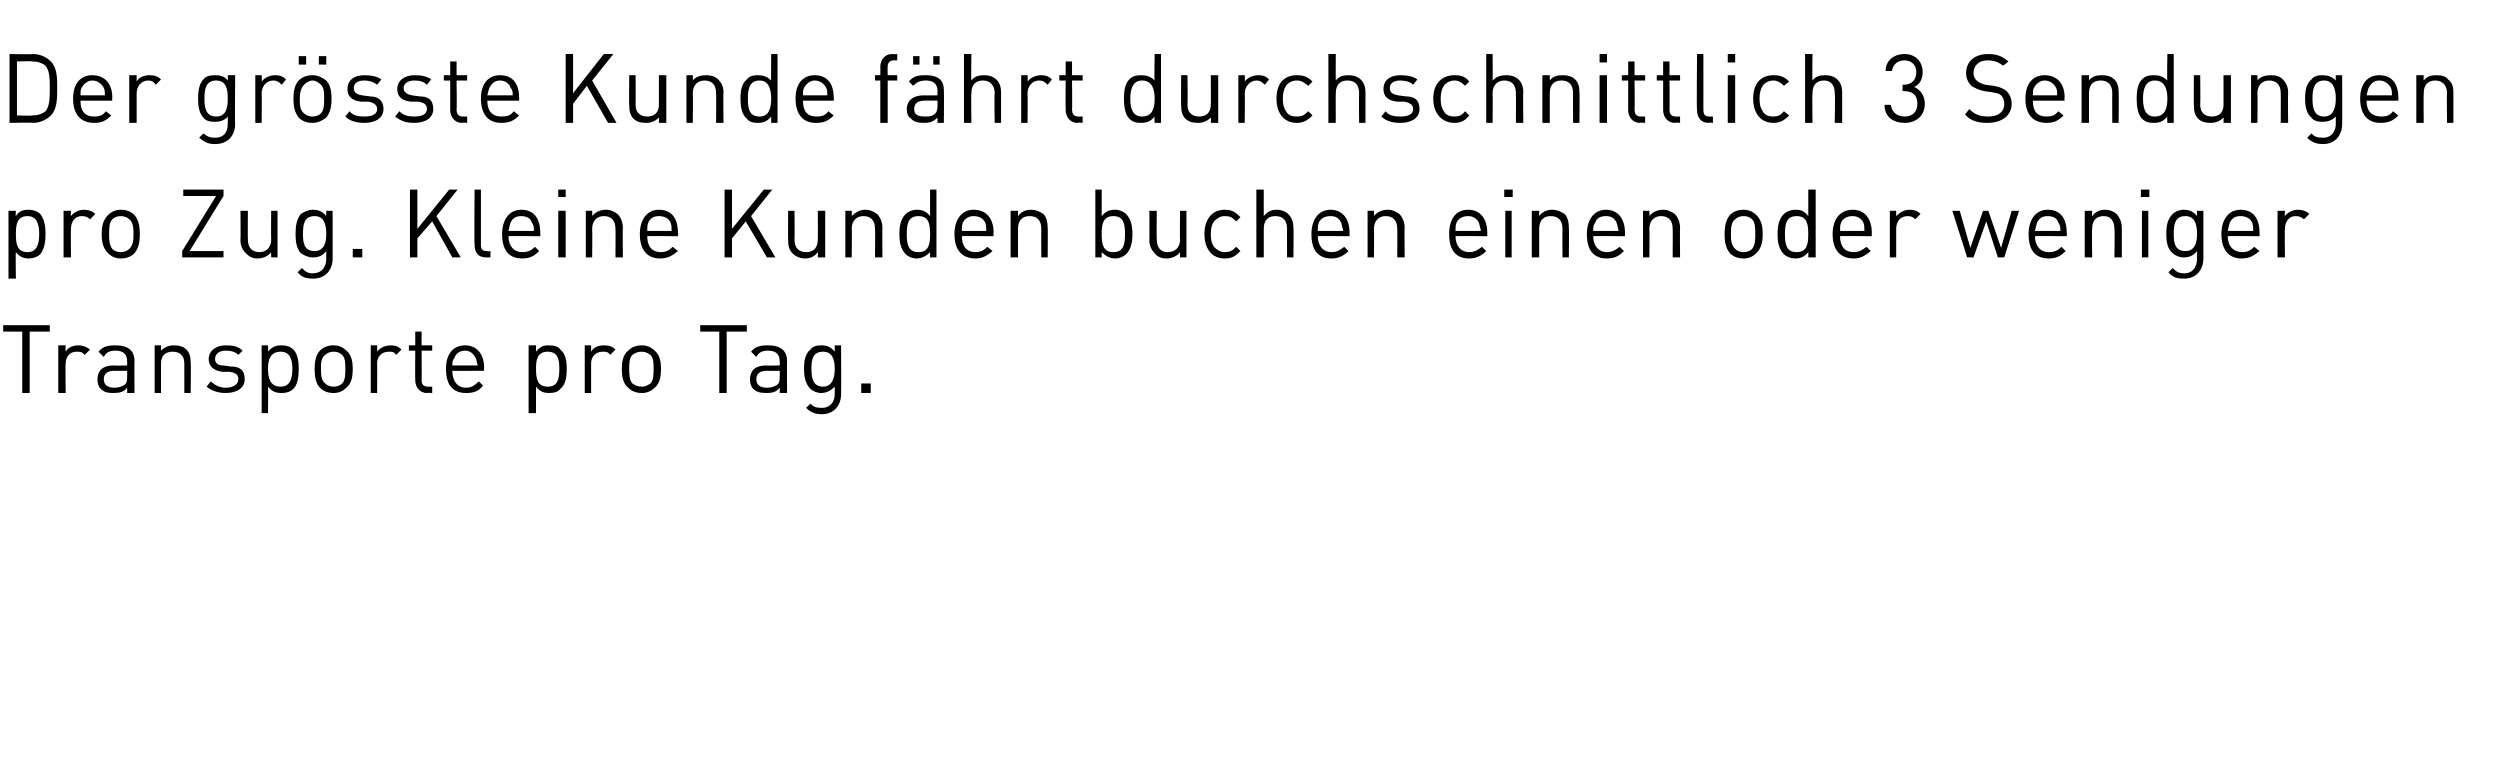 <?xml version="1.0" standalone="no"?><!DOCTYPE svg PUBLIC "-//W3C//DTD SVG 1.1//EN" "http://www.w3.org/Graphics/SVG/1.1/DTD/svg11.dtd"><svg xmlns="http://www.w3.org/2000/svg" version="1.1" width="236px" height="72.1px" viewBox="0 -3 236 72.1" style="top:-3px"><desc>Der grösste Kunde fährt durchschnittlich 3 Sendungen pro Zug Kleine Kunden buchen einen oder weniger Transporte pro</desc><defs/><g id="Polygon189794"><path d="m2.8 28.3v5.8h-.7v-5.8H.3v-.6h4.4v.6H2.8zM8 30.5c-.3-.3-.4-.3-.8-.3c-.6 0-1 .5-1 1.1c-.04.05 0 2.8 0 2.8h-.7v-4.5h.7s-.04.57 0 .6c.2-.4.7-.6 1.2-.6c.4 0 .7.1 1.1.4l-.5.5zm4 3.6s.02-.46 0-.5c-.3.4-.7.5-1.3.5c-.6 0-.9-.1-1.2-.4c-.2-.2-.3-.5-.3-.9c0-.8.5-1.3 1.5-1.3c0 .03 1.3 0 1.3 0c0 0 .02-.39 0-.4c0-.6-.3-1-1.1-1c-.6 0-.9.2-1.1.6l-.5-.5c.4-.5.9-.6 1.6-.6c1.2 0 1.8.5 1.8 1.5c-.03-.04 0 3 0 3h-.7zm0-2.1s-1.21.02-1.2 0c-.7 0-1 .3-1 .8c0 .5.3.8 1 .8c.4 0 .7-.1 1-.3c.2-.2.2-.4.2-.8c.02 0 0-.5 0-.5zm5.4 2.1v-2.8c0-.7-.4-1.1-1.1-1.1c-.7 0-1.1.4-1.1 1.1v2.8h-.6v-4.5h.6v.5c.3-.3.7-.5 1.2-.5c.5 0 .9.1 1.2.4c.3.3.4.7.4 1.2c.04.03 0 2.9 0 2.9h-.6zm3.9 0c-.7 0-1.3-.2-1.8-.6l.4-.5c.4.4.9.6 1.4.6c.7 0 1.2-.3 1.2-.8c0-.4-.2-.6-.8-.7h-.7c-.8-.1-1.3-.5-1.3-1.2c0-.8.7-1.3 1.6-1.3c.7 0 1.2.1 1.6.5l-.4.4c-.3-.3-.7-.4-1.2-.4c-.6 0-1 .3-1 .8c0 .4.3.6.8.6l.7.1c.8 0 1.3.3 1.3 1.2c0 .8-.7 1.3-1.8 1.3zm6.9-2.3c0 .8-.1 1.5-.5 1.9c-.3.3-.7.4-1.1.4c-.5 0-.9-.1-1.3-.6c.03.04 0 2.5 0 2.5h-.6v-6.4h.6s.03.56 0 .6c.4-.5.8-.6 1.3-.6c.4 0 .8.1 1.1.4c.4.4.5 1.1.5 1.8zm-.6 0c0-.8-.2-1.6-1.1-1.6c-1 0-1.2.8-1.2 1.6c0 .9.2 1.7 1.2 1.7c.9 0 1.1-.8 1.1-1.7zm5.1 1.8c-.3.3-.7.5-1.2.5c-.6 0-1-.2-1.3-.5c-.4-.4-.5-1.1-.5-1.8c0-.6.1-1.3.5-1.7c.3-.3.7-.5 1.3-.5c.5 0 .9.2 1.2.5c.5.4.6 1.1.6 1.7c0 .7-.1 1.4-.6 1.8zm-.4-3.1c-.2-.2-.5-.3-.8-.3c-.3 0-.6.1-.8.3c-.4.3-.4.8-.4 1.3c0 .5 0 1.1.4 1.4c.2.2.5.3.8.3c.3 0 .6-.1.8-.3c.3-.3.3-.9.3-1.4c0-.5 0-1-.3-1.3zm5.1 0c-.2-.3-.4-.3-.7-.3c-.7 0-1.1.5-1.1 1.1c.02.05 0 2.8 0 2.8h-.6v-4.5h.6s.02.57 0 .6c.3-.4.8-.6 1.3-.6c.4 0 .7.1 1 .4l-.5.5zm2.9 3.6c-.7 0-1.1-.6-1.1-1.2c-.02-.02 0-2.8 0-2.8h-.6v-.5h.6v-1.3h.6v1.3h1v.5h-1s.02 2.76 0 2.8c0 .4.2.6.6.6h.4v.6s-.49-.04-.5 0zm2.4-2.1c0 1 .5 1.6 1.3 1.6c.5 0 .8-.2 1.2-.6l.4.4c-.4.5-.8.7-1.6.7c-1.2 0-1.9-.7-1.9-2.3c0-1.4.7-2.2 1.8-2.2c1.1 0 1.8.8 1.8 2.1v.3s-2.98.02-3 0zm2.2-1.2c-.2-.4-.5-.7-1-.7c-.5 0-.9.3-1 .7c-.2.2-.2.4-.2.7h2.4c-.1-.3-.1-.5-.2-.7zm8.6 1c0 .8-.1 1.5-.6 1.9c-.2.3-.6.4-1.1.4c-.4 0-.8-.1-1.2-.6c-.01.04 0 2.5 0 2.5h-.7v-6.4h.7v.6c.4-.5.7-.6 1.2-.6c.5 0 .9.1 1.1.4c.5.4.6 1.1.6 1.8zm-.7 0c0-.8-.1-1.6-1.1-1.6c-1 0-1.1.8-1.1 1.6c0 .9.1 1.7 1.1 1.7c1 0 1.1-.8 1.1-1.7zm4.8-1.3c-.2-.3-.4-.3-.7-.3c-.7 0-1.1.5-1.1 1.1v2.8h-.6v-4.5h.6v.6c.2-.4.7-.6 1.2-.6c.5 0 .8.1 1.1.4l-.5.5zm4.2 3.1c-.3.3-.7.5-1.2.5c-.6 0-1-.2-1.3-.5c-.5-.4-.6-1.1-.6-1.8c0-.6.1-1.3.6-1.7c.3-.3.7-.5 1.3-.5c.5 0 .9.2 1.2.5c.5.4.6 1.1.6 1.7c0 .7-.1 1.4-.6 1.8zm-.4-3.1c-.3-.2-.5-.3-.8-.3c-.4 0-.6.1-.9.3c-.3.3-.3.8-.3 1.3c0 .5 0 1.1.3 1.4c.3.2.5.3.9.3c.3 0 .5-.1.8-.3c.3-.3.3-.9.3-1.4c0-.5 0-1-.3-1.3zm7.2-2.2v5.8h-.7v-5.8h-1.8v-.6h4.4v.6h-1.9zm5 5.8s.03-.46 0-.5c-.3.4-.7.5-1.2.5c-.7 0-1-.1-1.3-.4c-.2-.2-.3-.5-.3-.9c0-.8.5-1.3 1.5-1.3c.01.03 1.3 0 1.3 0c0 0 .03-.39 0-.4c0-.6-.3-1-1.1-1c-.6 0-.9.2-1.1.6l-.5-.5c.4-.5.9-.6 1.6-.6c1.2 0 1.8.5 1.8 1.5c-.02-.04 0 3 0 3h-.7zm0-2.1s-1.2.02-1.2 0c-.7 0-1 .3-1 .8c0 .5.3.8 1 .8c.4 0 .7-.1 1-.3c.2-.2.2-.4.2-.8c.03 0 0-.5 0-.5zm4 4.1c-.7 0-1.1-.2-1.5-.6l.4-.4c.3.3.5.4 1.1.4c.8 0 1.2-.6 1.2-1.3v-.7c-.4.4-.8.6-1.3.6c-.4 0-.8-.2-1-.4c-.5-.5-.6-1.2-.6-1.9c0-.7.1-1.4.6-1.8c.2-.3.6-.4 1-.4c.5 0 .9.1 1.3.6v-.6h.6s.02 4.6 0 4.6c0 1.1-.7 1.9-1.8 1.9zm.1-5.9c-1 0-1.1.8-1.1 1.6c0 .8.1 1.7 1.1 1.7c.9 0 1.1-.9 1.1-1.7c0-.8-.2-1.6-1.1-1.6zm3.6 3.9v-.9h.9v.9h-.9z" stroke="none" fill="#000"/></g><g id="Polygon189793"><path d="m4.3 19.1c0 .7-.1 1.4-.5 1.9c-.2.2-.6.4-1.1.4c-.5 0-.9-.2-1.2-.6c-.04-.01 0 2.5 0 2.5h-.7v-6.4h.7s-.04.5 0 .5c.3-.5.7-.6 1.2-.6c.5 0 .9.2 1.1.4c.4.5.5 1.2.5 1.9zm-.6 0c0-.9-.2-1.7-1.1-1.7c-1 0-1.1.8-1.1 1.7c0 .9.1 1.7 1.1 1.7c.9 0 1.1-.8 1.1-1.7zm4.8-1.4c-.2-.2-.4-.3-.8-.3c-.6 0-1 .5-1 1.2c-.03-.01 0 2.7 0 2.7h-.7v-4.4h.7s-.03.52 0 .5c.2-.3.7-.6 1.2-.6c.4 0 .8.1 1.1.4l-.5.5zm4.2 3.2c-.3.3-.7.5-1.3.5c-.5 0-.9-.2-1.2-.5c-.5-.5-.6-1.1-.6-1.8c0-.7.1-1.3.6-1.8c.3-.3.7-.5 1.2-.5c.6 0 1 .2 1.3.5c.4.5.5 1.1.5 1.8c0 .7-.1 1.3-.5 1.8zm-.5-3.2c-.2-.2-.5-.3-.8-.3c-.3 0-.6.1-.8.3c-.3.3-.3.9-.3 1.4c0 .5 0 1 .3 1.4c.2.2.5.3.8.3c.3 0 .6-.1.8-.3c.4-.4.4-.9.4-1.4c0-.5 0-1.1-.4-1.4zm5 3.6v-.6l3.2-5.2h-3.1v-.6h3.8v.6l-3.2 5.2h3.2v.6h-3.9zm8.4 0s-.02-.49 0-.5c-.3.4-.8.6-1.3.6c-.5 0-.8-.2-1.1-.5c-.3-.3-.5-.7-.5-1.2c.03.01 0-2.8 0-2.8h.7s-.02 2.71 0 2.7c0 .8.4 1.2 1.1 1.2c.6 0 1.1-.4 1.1-1.2c-.03.01 0-2.7 0-2.7h.6v4.4h-.6zm4 2c-.7 0-1.1-.1-1.5-.6l.4-.4c.3.3.5.5 1 .5c.9 0 1.3-.6 1.3-1.4v-.7c-.4.5-.8.6-1.3.6c-.4 0-.8-.2-1.1-.4c-.4-.4-.5-1.1-.5-1.8c0-.8.1-1.4.5-1.9c.3-.2.7-.4 1.1-.4c.5 0 .9.1 1.3.6c-.03 0 0-.5 0-.5h.6v4.5c0 1.1-.7 1.9-1.8 1.9zm.1-5.9c-1 0-1.1.8-1.1 1.7c0 .8.1 1.6 1.1 1.6c.9 0 1.1-.8 1.1-1.6c0-.9-.2-1.7-1.1-1.7zm3.6 3.9v-.8h.9v.8h-.9zm9.4 0l-1.9-3.4l-1.4 1.6v1.8h-.7v-6.4h.7v3.7l3-3.7h.8l-2 2.5l2.3 3.9h-.8zm3.2 0c-.8 0-1.1-.5-1.1-1.2c-.04.03 0-5.2 0-5.2h.6v5.2c0 .4.1.6.6.6c0 .05.3 0 .3 0v.6h-.4zm2.1-2c0 .9.5 1.5 1.3 1.5c.6 0 .9-.2 1.2-.5l.4.4c-.4.4-.8.7-1.6.7c-1.2 0-1.9-.7-1.9-2.3c0-1.4.7-2.3 1.8-2.3c1.2 0 1.8.8 1.8 2.2c.03-.02 0 .3 0 .3c0 0-2.96-.04-3 0zm2.2-1.3c-.1-.4-.5-.6-1-.6c-.5 0-.8.2-1 .6c-.1.3-.1.4-.2.8h2.4c0-.4 0-.5-.2-.8zm2.5 3.3v-4.4h.7v4.4h-.7zm0-5.7v-.7h.7v.7h-.7zm5.4 5.7s.02-2.72 0-2.7c0-.8-.4-1.2-1.1-1.2c-.6 0-1.1.4-1.1 1.2c.03-.02 0 2.7 0 2.7h-.6v-4.4h.6s.03.46 0 .5c.3-.4.8-.6 1.3-.6c.5 0 .8.2 1.1.4c.3.3.5.8.5 1.3c-.03-.03 0 2.8 0 2.8h-.7zm3-2c0 .9.4 1.5 1.3 1.5c.5 0 .8-.2 1.1-.5l.5.4c-.5.4-.9.7-1.7.7c-1.1 0-1.9-.7-1.9-2.3c0-1.4.7-2.3 1.8-2.3c1.2 0 1.8.8 1.8 2.2c.04-.02 0 .3 0 .3c0 0-2.95-.04-2.9 0zm2.2-1.3c-.2-.4-.6-.6-1.1-.6c-.5 0-.8.2-1 .6c-.1.3-.1.4-.1.8h2.3c0-.4 0-.5-.1-.8zm9.1 3.3l-2-3.4l-1.3 1.6v1.8h-.7v-6.4h.7v3.7l3-3.7h.8l-2 2.5l2.3 3.9h-.8zm4.8 0s.03-.49 0-.5c-.3.4-.7.6-1.2.6c-.5 0-.9-.2-1.2-.5c-.3-.3-.4-.7-.4-1.2c-.02.01 0-2.8 0-2.8h.6s.03 2.71 0 2.7c0 .8.4 1.2 1.1 1.2c.7 0 1.1-.4 1.1-1.2c.02.01 0-2.7 0-2.7h.7v4.4h-.7zm5.4 0s.03-2.72 0-2.7c0-.8-.4-1.2-1.1-1.2c-.6 0-1.1.4-1.1 1.2c.04-.02 0 2.7 0 2.7h-.6v-4.4h.6s.04.46 0 .5c.4-.4.8-.6 1.3-.6c.5 0 .8.2 1.1.4c.3.3.5.8.5 1.3c-.02-.03 0 2.8 0 2.8h-.7zm5.2 0v-.5c-.4.4-.8.6-1.3.6c-.4 0-.8-.2-1-.4c-.5-.5-.6-1.2-.6-1.9c0-.7.1-1.4.6-1.9c.2-.2.6-.4 1-.4c.5 0 .9.1 1.3.6c-.01-.01 0-2.5 0-2.5h.6v6.4h-.6zm0-2.2c0-.9-.1-1.7-1.1-1.7c-1 0-1.1.8-1.1 1.7c0 .9.1 1.7 1.1 1.7c1 0 1.1-.8 1.1-1.7zm3 .2c0 .9.4 1.5 1.3 1.5c.5 0 .8-.2 1.1-.5l.5.4c-.5.4-.9.7-1.6.7c-1.2 0-2-.7-2-2.3c0-1.4.7-2.3 1.8-2.3c1.2 0 1.9.8 1.9 2.2c-.04-.02 0 .3 0 .3c0 0-3.03-.04-3 0zM93 18c-.2-.4-.6-.6-1.1-.6c-.4 0-.8.2-1 .6c-.1.3-.1.4-.1.8h2.3c0-.4 0-.5-.1-.8zm5.3 3.3s-.02-2.72 0-2.7c0-.8-.4-1.2-1.1-1.2c-.7 0-1.1.4-1.1 1.2v2.7h-.7v-4.4h.7v.5c.3-.4.7-.6 1.2-.6c.5 0 .9.2 1.2.4c.3.3.4.8.4 1.3c.03-.03 0 2.8 0 2.8h-.6zm8.6-2.2c0 .7-.1 1.4-.6 1.9c-.2.2-.6.4-1 .4c-.5 0-.9-.2-1.3-.6v.5h-.6v-6.4h.6v2.5c.4-.5.8-.6 1.3-.6c.4 0 .8.2 1 .4c.5.5.6 1.2.6 1.9zm-1.8-1.7c-1 0-1.1.8-1.1 1.7c0 .9.1 1.7 1.1 1.7c1 0 1.1-.8 1.1-1.7c0-.9-.1-1.7-1.1-1.7zm6.3 3.9s-.03-.49 0-.5c-.3.4-.8.6-1.3.6c-.5 0-.9-.2-1.1-.5c-.3-.3-.5-.7-.5-1.2c.02.01 0-2.8 0-2.8h.7s-.03 2.71 0 2.7c0 .8.4 1.2 1 1.2c.7 0 1.2-.4 1.2-1.2c-.04.01 0-2.7 0-2.7h.6v4.4h-.6zm4.2.1c-1.1 0-1.9-.8-1.9-2.3c0-1.5.8-2.3 1.9-2.3c.7 0 1 .2 1.5.7l-.4.4c-.4-.4-.6-.5-1.1-.5c-.4 0-.7.2-1 .5c-.2.3-.3.6-.3 1.2c0 .6.1.9.3 1.2c.3.3.6.5 1 .5c.5 0 .7-.1 1.1-.5l.4.4c-.5.5-.8.7-1.5.7zm5.9-.1s-.02-2.73 0-2.7c0-.8-.4-1.2-1.1-1.2c-.7 0-1.1.4-1.1 1.2v2.7h-.7v-6.4h.7s-.01 2.46 0 2.5c.3-.4.7-.6 1.2-.6c1 0 1.6.7 1.6 1.7c.03-.04 0 2.8 0 2.8h-.6zm2.9-2c0 .9.5 1.5 1.3 1.5c.5 0 .8-.2 1.2-.5l.4.4c-.4.4-.9.7-1.6.7c-1.2 0-1.9-.7-1.9-2.3c0-1.4.7-2.3 1.8-2.3c1.1 0 1.8.8 1.8 2.2v.3s-2.99-.04-3 0zm2.2-1.3c-.2-.4-.5-.6-1-.6c-.5 0-.9.2-1.1.6c-.1.3-.1.4-.1.8h2.4c-.1-.4-.1-.5-.2-.8zm5.3 3.3s.02-2.72 0-2.7c0-.8-.4-1.2-1.1-1.2c-.6 0-1.1.4-1.1 1.2c.03-.02 0 2.7 0 2.7h-.6v-4.4h.6s.03.46 0 .5c.3-.4.8-.6 1.3-.6c.5 0 .8.2 1.1.4c.3.3.5.8.5 1.3c-.03-.03 0 2.8 0 2.8h-.7zm5.5-2c0 .9.5 1.5 1.3 1.5c.5 0 .8-.2 1.2-.5l.4.4c-.4.4-.9.7-1.6.7c-1.2 0-1.9-.7-1.9-2.3c0-1.4.6-2.3 1.8-2.3c1.1 0 1.8.8 1.8 2.2v.3s-3-.04-3 0zm2.2-1.3c-.2-.4-.6-.6-1-.6c-.5 0-.9.2-1.1.6c-.1.3-.1.4-.1.8h2.4c-.1-.4-.1-.5-.2-.8zm2.5 3.3v-4.4h.6v4.4h-.6zm-.1-5.7v-.7h.8v.7h-.8zm5.5 5.7s-.02-2.72 0-2.7c0-.8-.4-1.2-1.1-1.2c-.7 0-1.1.4-1.1 1.2v2.7h-.7v-4.4h.7v.5c.3-.4.7-.6 1.2-.6c.5 0 .9.2 1.2.4c.3.3.4.8.4 1.3c.03-.03 0 2.8 0 2.8h-.6zm2.9-2c0 .9.5 1.5 1.3 1.5c.5 0 .8-.2 1.2-.5l.4.4c-.4.4-.8.7-1.6.7c-1.2 0-1.9-.7-1.9-2.3c0-1.4.7-2.3 1.8-2.3c1.1 0 1.8.8 1.8 2.2v.3s-2.98-.04-3 0zm2.2-1.3c-.2-.4-.5-.6-1-.6c-.5 0-.9.2-1 .6c-.2.3-.2.4-.2.8h2.4c-.1-.4-.1-.5-.2-.8zm5.3 3.3s.02-2.72 0-2.7c0-.8-.4-1.2-1.1-1.2c-.6 0-1.1.4-1.1 1.2c.03-.02 0 2.7 0 2.7h-.6v-4.4h.6s.03.46 0 .5c.3-.4.8-.6 1.3-.6c.5 0 .8.2 1.1.4c.3.3.5.8.5 1.3c-.03-.03 0 2.8 0 2.8h-.7zm7.9-.4c-.3.3-.7.5-1.2.5c-.6 0-1-.2-1.3-.5c-.4-.5-.5-1.1-.5-1.8c0-.7.1-1.3.5-1.8c.3-.3.7-.5 1.3-.5c.5 0 .9.2 1.2.5c.5.5.6 1.1.6 1.8c0 .7-.1 1.3-.6 1.8zm-.4-3.2c-.2-.2-.5-.3-.8-.3c-.3 0-.6.1-.8.3c-.4.3-.4.9-.4 1.4c0 .5 0 1 .4 1.4c.2.2.5.3.8.3c.3 0 .6-.1.8-.3c.3-.4.3-.9.3-1.4c0-.5 0-1.1-.3-1.4zm5.3 3.6s.02-.52 0-.5c-.3.4-.7.6-1.2.6c-.5 0-.9-.2-1.1-.4c-.5-.5-.6-1.2-.6-1.9c0-.7.1-1.4.6-1.9c.2-.2.6-.4 1.1-.4c.5 0 .8.1 1.2.6c.01-.01 0-2.5 0-2.5h.7v6.4h-.7zm0-2.2c0-.9-.1-1.7-1.1-1.7c-1 0-1.1.8-1.1 1.7c0 .9.1 1.7 1.1 1.7c1 0 1.1-.8 1.1-1.7zm3 .2c0 .9.4 1.5 1.3 1.5c.5 0 .8-.2 1.2-.5l.4.4c-.5.4-.9.7-1.6.7c-1.2 0-2-.7-2-2.3c0-1.4.7-2.3 1.9-2.3c1.1 0 1.8.8 1.8 2.2c-.02-.02 0 .3 0 .3c0 0-3.01-.04-3 0zm2.2-1.3c-.2-.4-.6-.6-1-.6c-.5 0-.9.2-1.1.6c-.1.3-.1.4-.1.8h2.3c0-.4 0-.5-.1-.8zm4.9-.3c-.2-.2-.4-.3-.7-.3c-.7 0-1.1.5-1.1 1.2v2.7h-.6v-4.4h.6v.5c.3-.3.7-.6 1.3-.6c.4 0 .7.1 1 .4l-.5.5zm8.4 3.6h-.6l-1.1-3.4l-1.2 3.4h-.6l-1.4-4.4h.7l1 3.5l1.2-3.5h.5l1.2 3.5l1-3.5h.7l-1.4 4.4zm2.9-2c0 .9.5 1.5 1.3 1.5c.6 0 .9-.2 1.2-.5l.4.4c-.4.4-.8.7-1.6.7c-1.2 0-1.9-.7-1.9-2.3c0-1.4.7-2.3 1.8-2.3c1.2 0 1.8.8 1.8 2.2c.03-.02 0 .3 0 .3c0 0-2.96-.04-3 0zm2.2-1.3c-.1-.4-.5-.6-1-.6c-.5 0-.8.2-1 .6c-.1.3-.1.4-.2.8h2.4c0-.4 0-.5-.2-.8zm5.3 3.3s.05-2.72 0-2.7c0-.8-.4-1.2-1-1.2c-.7 0-1.1.4-1.1 1.2c-.04-.02 0 2.7 0 2.7h-.7v-4.4h.7s-.04.46 0 .5c.3-.4.7-.6 1.2-.6c.5 0 .9.2 1.1.4c.3.3.5.8.5 1.3v2.8h-.7zm2.6 0v-4.4h.6v4.4h-.6zm-.1-5.7v-.7h.8v.7h-.8zm4.1 7.7c-.7 0-1.1-.1-1.5-.6l.4-.4c.3.3.5.5 1.1.5c.8 0 1.2-.6 1.2-1.4v-.7c-.4.5-.8.6-1.3.6c-.4 0-.8-.2-1-.4c-.5-.4-.6-1.1-.6-1.8c0-.8.1-1.4.6-1.9c.2-.2.6-.4 1-.4c.5 0 .9.1 1.3.6c-.02 0 0-.5 0-.5h.6v4.5c0 1.1-.7 1.9-1.8 1.9zm.1-5.9c-1 0-1.1.8-1.1 1.7c0 .8.1 1.6 1.1 1.6c.9 0 1.1-.8 1.1-1.6c0-.9-.2-1.7-1.1-1.7zm4 1.9c0 .9.5 1.5 1.4 1.5c.5 0 .8-.2 1.1-.5l.5.4c-.5.4-.9.7-1.7.7c-1.1 0-1.9-.7-1.9-2.3c0-1.4.7-2.3 1.8-2.3c1.2 0 1.8.8 1.8 2.2c.03-.02 0 .3 0 .3c0 0-2.95-.04-3 0zm2.3-1.3c-.2-.4-.6-.6-1.1-.6c-.5 0-.8.2-1 .6c-.1.3-.1.4-.2.8h2.4c0-.4 0-.5-.1-.8zm4.9-.3c-.3-.2-.4-.3-.8-.3c-.6 0-1 .5-1 1.2c-.04-.01 0 2.7 0 2.7h-.7v-4.4h.7s-.04.52 0 .5c.2-.3.7-.6 1.2-.6c.4 0 .8.1 1.1.4l-.5.5z" stroke="none" fill="#000"/></g><g id="Polygon189792"><path d="m4.8 7.9c-.4.4-1 .7-1.7.7c.02-.05-2.2 0-2.2 0V2.1s2.22.04 2.2 0c.7 0 1.3.3 1.7.7c.6.6.6 1.6.6 2.5c0 1 0 2-.6 2.6zm-.5-4.7c-.4-.3-.8-.4-1.3-.4c.01-.05-1.4 0-1.4 0v5.1s1.41.04 1.4 0c.5 0 .9-.1 1.3-.4c.4-.5.4-1.3.4-2.2c0-.8 0-1.6-.4-2.1zm3.3 3.3C7.6 7.5 8 8 8.9 8c.5 0 .8-.1 1.1-.5l.5.4c-.5.5-.9.7-1.6.7c-1.2 0-2-.7-2-2.3c0-1.4.7-2.2 1.8-2.2c1.2 0 1.9.8 1.9 2.1c-.03.02 0 .3 0 .3h-3zm2.2-1.2c-.2-.4-.6-.7-1.1-.7c-.4 0-.8.3-1 .7c-.1.2-.1.4-.1.7h2.3c0-.3 0-.5-.1-.7zm4.9-.3c-.2-.3-.4-.4-.7-.4c-.7 0-1.1.6-1.1 1.2v2.8h-.7V4.1h.7v.6c.2-.4.7-.6 1.2-.6c.5 0 .8.1 1.1.4l-.5.5zm5.6 5.6c-.7 0-1-.2-1.5-.6l.4-.4c.4.3.6.4 1.1.4c.9 0 1.2-.6 1.2-1.3v-.7c-.3.4-.8.5-1.2.5c-.5 0-.9-.1-1.1-.4c-.4-.4-.5-1.1-.5-1.8c0-.7.1-1.4.5-1.8c.2-.3.6-.4 1.1-.4c.5 0 .9.1 1.2.5c.02.04 0-.5 0-.5h.7s-.04 4.59 0 4.6c0 1.1-.7 1.9-1.9 1.9zm.1-6c-1 0-1.1.9-1.1 1.7c0 .8.1 1.7 1.1 1.7c1 0 1.1-.9 1.1-1.7c0-.8-.1-1.7-1.1-1.7zm6.2.4c-.3-.3-.5-.4-.8-.4c-.7 0-1.1.6-1.1 1.2c.03.03 0 2.8 0 2.8h-.6V4.1h.6s.03.56 0 .6c.3-.4.8-.6 1.3-.6c.4 0 .7.1 1 .4l-.4.5zm4.2 3.1c-.4.3-.8.5-1.3.5c-.6 0-1-.2-1.3-.5c-.4-.5-.5-1.1-.5-1.8c0-.6.1-1.3.5-1.7c.3-.3.7-.5 1.3-.5c.5 0 .9.2 1.3.5c.4.4.5 1.1.5 1.7c0 .7-.1 1.3-.5 1.8zM30.3 5c-.2-.2-.5-.4-.8-.4c-.3 0-.6.2-.8.4c-.3.3-.4.8-.4 1.3c0 .5 0 1.1.4 1.4c.2.2.5.3.8.3c.3 0 .6-.1.8-.3c.3-.3.3-.9.3-1.4c0-.5 0-1-.3-1.3zm-.2-1.9v-.8h.7v.8h-.7zm-1.9 0v-.8h.7v.8h-.7zm6.2 5.5c-.8 0-1.4-.2-1.8-.6l.4-.5c.3.4.8.5 1.4.5c.7 0 1.2-.2 1.2-.7c0-.4-.3-.6-.8-.7h-.7c-.9-.1-1.3-.5-1.3-1.2c0-.8.6-1.3 1.6-1.3c.6 0 1.2.1 1.6.4l-.4.5c-.4-.3-.8-.4-1.2-.4c-.7 0-1 .3-1 .7c0 .4.2.6.8.7l.7.1c.7 0 1.3.3 1.3 1.2c0 .8-.7 1.3-1.8 1.3zm4.7 0c-.8 0-1.3-.2-1.8-.6l.4-.5c.4.4.8.5 1.4.5c.7 0 1.2-.2 1.2-.7c0-.4-.2-.6-.8-.7h-.7c-.9-.1-1.3-.5-1.3-1.2c0-.8.7-1.3 1.6-1.3c.7 0 1.2.1 1.6.4l-.4.5c-.3-.3-.7-.4-1.2-.4c-.6 0-1 .3-1 .7c0 .4.3.6.8.7l.7.1c.8 0 1.3.3 1.3 1.2c0 .8-.7 1.3-1.8 1.3zm4.5 0c-.7 0-1.1-.6-1.1-1.2V4.6h-.6v-.5h.6V2.8h.6v1.3h1v.5h-1s.04 2.75 0 2.7c0 .5.2.7.6.7h.4v.6s-.47-.05-.5 0zM46 6.5c0 1 .5 1.5 1.3 1.5c.6 0 .9-.1 1.2-.5l.5.4c-.5.5-.9.7-1.7.7c-1.1 0-1.9-.7-1.9-2.3c0-1.4.7-2.2 1.8-2.2c1.2 0 1.8.8 1.8 2.1c.03.02 0 .3 0 .3h-3zm2.2-1.2c-.1-.4-.5-.7-1-.7c-.5 0-.8.3-1 .7c-.1.2-.1.4-.2.7h2.4c0-.3 0-.5-.2-.7zm9.2 3.3l-2-3.5l-1.3 1.7v1.8h-.7V2.1h.7v3.7L57 2.1h.9l-2 2.5l2.3 4h-.8zm4.8 0s.02-.54 0-.5c-.3.3-.7.5-1.2.5c-.5 0-.9-.1-1.2-.4c-.3-.3-.4-.7-.4-1.3c-.03.05 0-2.8 0-2.8h.6s.02 2.75 0 2.8c0 .7.4 1.1 1.1 1.1c.7 0 1.1-.4 1.1-1.1V4.1h.7v4.5h-.7zm5.4 0s.02-2.78 0-2.8c0-.8-.4-1.2-1.1-1.2c-.6 0-1.1.4-1.1 1.2c.03.02 0 2.8 0 2.8h-.6V4.1h.6s.03.51 0 .5c.3-.4.8-.5 1.3-.5c.4 0 .8.1 1.1.4c.3.3.5.7.5 1.2c-.04.02 0 2.9 0 2.9h-.7zm5.2 0v-.6c-.4.5-.8.6-1.3.6c-.4 0-.8-.1-1-.4c-.5-.4-.6-1.2-.6-1.9c0-.7.1-1.4.6-1.8c.2-.3.6-.4 1-.4c.5 0 .9.1 1.3.5c-.02.04 0-2.5 0-2.5h.6v6.5h-.6zm0-2.3c0-.8-.2-1.7-1.1-1.7c-1 0-1.1.9-1.1 1.7c0 .9.1 1.7 1.1 1.7c.9 0 1.1-.8 1.1-1.7zm3 .2c0 1 .4 1.5 1.3 1.5c.5 0 .8-.1 1.1-.5l.5.4c-.5.5-.9.7-1.7.7c-1.1 0-1.9-.7-1.9-2.3c0-1.4.7-2.2 1.8-2.2c1.2 0 1.8.8 1.8 2.1c.05.02 0 .3 0 .3h-2.9zM78 5.3c-.2-.4-.6-.7-1.1-.7c-.4 0-.8.3-1 .7c-.1.2-.1.4-.1.7h2.3c0-.3 0-.5-.1-.7zm5.8-.7v4h-.7v-4h-.5v-.5h.5s.02-.79 0-.8c0-.6.4-1.2 1.1-1.2c.05.03.5 0 .5 0v.6s-.34-.02-.3 0c-.4 0-.6.2-.6.6c-.03.03 0 .8 0 .8h.9v.5h-.9zm4.7 4v-.5c-.4.4-.7.5-1.3.5c-.6 0-.9-.1-1.2-.4c-.3-.2-.4-.5-.4-.9c0-.8.6-1.3 1.6-1.3c-.04.02 1.3 0 1.3 0v-.4c0-.6-.3-1-1.1-1c-.6 0-.9.2-1.2.5l-.4-.4c.4-.5.8-.6 1.6-.6c1.2 0 1.7.5 1.7 1.4c.03.05 0 3.1 0 3.1h-.6zm0-2.1h-1.2c-.7 0-1 .3-1 .8c0 .5.3.7 1 .7c.4 0 .7 0 1-.3c.1-.1.2-.3.2-.7v-.5zm-.4-3.4v-.8h.6v.8h-.6zm-1.9 0v-.8h.6v.8h-.6zm7.7 5.5s-.05-2.79 0-2.8c0-.8-.5-1.2-1.1-1.2c-.7 0-1.1.4-1.1 1.2c-.04.01 0 2.8 0 2.8h-.7V2.1h.7s-.04 2.51 0 2.5c.3-.4.7-.5 1.2-.5c1 0 1.6.6 1.6 1.6v2.9h-.6zm5-3.6c-.3-.3-.5-.4-.8-.4c-.7 0-1.1.6-1.1 1.2c.03.03 0 2.8 0 2.8h-.6V4.1h.6s.03.56 0 .6c.3-.4.8-.6 1.3-.6c.4 0 .7.1 1 .4l-.4.5zm2.8 3.6c-.7 0-1.1-.6-1.1-1.2c-.02-.04 0-2.8 0-2.8h-.6v-.5h.6V2.8h.6v1.3h1v.5h-1s.03 2.75 0 2.7c0 .5.2.7.6.7h.4v.6s-.48-.05-.5 0zm7.3 0s-.04-.58 0-.6c-.4.5-.8.6-1.3.6c-.5 0-.8-.1-1.1-.4c-.4-.4-.5-1.2-.5-1.9c0-.7.1-1.4.5-1.8c.3-.3.6-.4 1.1-.4c.5 0 .9.1 1.3.5c-.05.04 0-2.5 0-2.5h.6v6.5h-.6zm0-2.3c0-.8-.2-1.7-1.2-1.7c-.9 0-1.1.9-1.1 1.7c0 .9.2 1.7 1.1 1.7c1 0 1.2-.8 1.2-1.7zm5.3 2.3s.03-.54 0-.5c-.3.3-.7.5-1.2.5c-.5 0-.9-.1-1.2-.4c-.3-.3-.4-.7-.4-1.3c-.02.05 0-2.8 0-2.8h.6s.03 2.75 0 2.8c0 .7.4 1.1 1.1 1.1c.7 0 1.1-.4 1.1-1.1c.02-.05 0-2.8 0-2.8h.7v4.5h-.7zm5.1-3.6c-.3-.3-.5-.4-.8-.4c-.6 0-1.1.6-1.1 1.2c.04.03 0 2.8 0 2.8h-.6V4.1h.6s.04.56 0 .6c.3-.4.8-.6 1.3-.6c.4 0 .7.1 1 .4l-.4.5zm3 3.6c-1.1 0-1.9-.8-1.9-2.3c0-1.5.8-2.2 1.9-2.2c.6 0 1 .1 1.5.6l-.4.4c-.4-.3-.6-.5-1.1-.5c-.4 0-.8.2-1 .5c-.2.3-.3.7-.3 1.2c0 .6.1.9.3 1.2c.2.4.6.5 1 .5c.5 0 .7-.1 1.1-.5l.4.4c-.5.5-.9.7-1.5.7zm5.9 0s-.03-2.79 0-2.8c0-.8-.4-1.2-1.1-1.2c-.7 0-1.1.4-1.1 1.2c-.02.01 0 2.8 0 2.8h-.7V2.1h.7s-.02 2.51 0 2.5c.3-.4.7-.5 1.2-.5c1 0 1.6.6 1.6 1.6v2.9h-.6zm3.9 0c-.8 0-1.4-.2-1.8-.6l.4-.5c.3.4.8.5 1.4.5c.7 0 1.2-.2 1.2-.7c0-.4-.3-.6-.8-.7h-.7c-.9-.1-1.3-.5-1.3-1.2c0-.8.6-1.3 1.6-1.3c.6 0 1.2.1 1.6.4l-.4.5c-.3-.3-.8-.4-1.2-.4c-.7 0-1 .3-1 .7c0 .4.2.6.8.7l.7.1c.8 0 1.3.3 1.3 1.2c0 .8-.7 1.3-1.8 1.3zm5.1 0c-1.1 0-2-.8-2-2.3c0-1.5.9-2.2 2-2.2c.6 0 1 .1 1.4.6l-.4.4c-.3-.3-.6-.5-1-.5c-.4 0-.8.2-1 .5c-.2.3-.3.7-.3 1.2c0 .6.1.9.3 1.2c.2.4.6.5 1 .5c.4 0 .7-.1 1-.5l.4.4c-.4.5-.8.7-1.4.7zm5.8 0s.02-2.79 0-2.8c0-.8-.4-1.2-1.1-1.2c-.6 0-1.1.4-1.1 1.2c.03.01 0 2.8 0 2.8h-.6V2.1h.6s.03 2.51 0 2.5c.4-.4.8-.5 1.3-.5c1 0 1.6.6 1.6 1.6c-.04.01 0 2.9 0 2.9h-.7zm5.4 0s-.02-2.78 0-2.8c0-.8-.4-1.2-1.1-1.2c-.7 0-1.1.4-1.1 1.2v2.8h-.7V4.1h.7v.5c.3-.4.7-.5 1.2-.5c.5 0 .9.1 1.2.4c.3.3.4.7.4 1.2c.03.02 0 2.9 0 2.9h-.6zm2.5 0V4.1h.7v4.5h-.7zm0-5.7v-.8h.7v.8h-.7zm3.8 5.7c-.7 0-1.1-.6-1.1-1.2V4.6h-.6v-.5h.6V2.8h.6v1.3h1v.5h-1s.04 2.75 0 2.7c0 .5.2.7.6.7h.4v.6s-.48-.05-.5 0zm3.3 0c-.7 0-1.1-.6-1.1-1.2V4.6h-.6v-.5h.6V2.8h.6v1.3h1v.5h-1s.03 2.75 0 2.7c0 .5.2.7.6.7h.4v.6s-.48-.05-.5 0zm3.2 0c-.8 0-1.1-.6-1.1-1.2c-.05-.03 0-5.3 0-5.3h.6v5.2c0 .5.1.7.6.7h.3v.6s-.42-.05-.4 0zm1.8 0V4.1h.7v4.5h-.7zm0-5.7v-.8h.7v.8h-.7zm4.3 5.7c-1.1 0-1.9-.8-1.9-2.3c0-1.5.8-2.2 1.9-2.2c.6 0 1 .1 1.5.6l-.5.4c-.3-.3-.6-.5-1-.5c-.4 0-.8.2-1 .5c-.2.3-.3.7-.3 1.2c0 .6.1.9.3 1.2c.2.4.6.5 1 .5c.4 0 .7-.1 1-.5l.5.4c-.5.5-.9.7-1.5.7zm5.8 0s.05-2.79 0-2.8c0-.8-.4-1.2-1-1.2c-.7 0-1.1.4-1.1 1.2c-.04.01 0 2.8 0 2.8h-.7V2.1h.7s-.04 2.51 0 2.5c.3-.4.7-.5 1.2-.5c1 0 1.6.6 1.6 1.6v2.9h-.7zm6.6 0c-1 0-1.9-.5-1.9-1.7h.6c.1.8.7 1.1 1.3 1.1c.7 0 1.2-.4 1.2-1.2c0-.8-.4-1.2-1.3-1.2c.05-.05-.1 0-.1 0v-.6h.1c.8 0 1.2-.5 1.2-1.2c0-.7-.5-1.1-1.1-1.1c-.7 0-1.1.4-1.2 1h-.6c0-1 .8-1.6 1.8-1.6c1 0 1.7.7 1.7 1.7c0 .7-.3 1.2-.8 1.4c.6.3 1 .8 1 1.6c0 1.2-.9 1.8-1.9 1.8zm7.8 0c-.9 0-1.6-.2-2.1-.8l.4-.5c.5.5 1 .7 1.8.7c.9 0 1.5-.4 1.5-1.2c0-.3-.1-.6-.3-.8c-.2-.2-.4-.2-.9-.3l-.7-.1c-.5-.1-.9-.3-1.2-.5c-.3-.3-.5-.7-.5-1.2c0-1.1.8-1.8 2.1-1.8c.8 0 1.3.2 1.9.7l-.5.4c-.4-.3-.8-.5-1.5-.5c-.8 0-1.3.5-1.3 1.2c0 .3.1.5.3.7c.2.2.5.3.8.4l.8.1c.5.1.8.2 1.1.4c.4.3.6.8.6 1.3c0 1.1-.9 1.8-2.3 1.8zm4.3-2.1c0 1 .4 1.5 1.3 1.5c.5 0 .8-.1 1.1-.5l.5.4c-.5.5-.9.7-1.6.7c-1.2 0-2-.7-2-2.3c0-1.4.7-2.2 1.8-2.2c1.2 0 1.9.8 1.9 2.1c-.04.02 0 .3 0 .3h-3zm2.2-1.2c-.2-.4-.6-.7-1.1-.7c-.4 0-.8.3-1 .7c-.1.2-.1.4-.1.7h2.3c0-.3 0-.5-.1-.7zm5.3 3.3s-.02-2.78 0-2.8c0-.8-.4-1.2-1.1-1.2c-.7 0-1.1.4-1.1 1.2v2.8h-.7V4.1h.7v.5c.3-.4.7-.5 1.2-.5c.5 0 .9.1 1.2.4c.3.3.4.7.4 1.2c.03.02 0 2.9 0 2.9h-.6zm5.2 0s-.04-.58 0-.6c-.4.5-.8.6-1.3.6c-.5 0-.8-.1-1.1-.4c-.4-.4-.5-1.2-.5-1.9c0-.7.1-1.4.5-1.8c.3-.3.6-.4 1.1-.4c.5 0 .9.1 1.3.5c-.05.04 0-2.5 0-2.5h.6v6.5h-.6zm0-2.3c0-.8-.2-1.7-1.2-1.7c-.9 0-1.1.9-1.1 1.7c0 .9.2 1.7 1.1 1.7c1 0 1.2-.8 1.2-1.7zm5.3 2.3s.02-.54 0-.5c-.3.3-.7.5-1.2.5c-.5 0-.9-.1-1.2-.4c-.3-.3-.4-.7-.4-1.3c-.02.05 0-2.8 0-2.8h.6s.03 2.75 0 2.8c0 .7.4 1.1 1.1 1.1c.7 0 1.1-.4 1.1-1.1V4.1h.7v4.5h-.7zm5.4 0s.02-2.78 0-2.8c0-.8-.4-1.2-1.1-1.2c-.6 0-1.1.4-1.1 1.2c.03.02 0 2.8 0 2.8h-.6V4.1h.6s.03.51 0 .5c.3-.4.8-.5 1.3-.5c.5 0 .8.1 1.1.4c.3.3.5.7.5 1.2c-.03.02 0 2.9 0 2.9h-.7zm4 2c-.7 0-1.1-.2-1.5-.6l.4-.4c.3.3.5.4 1.1.4c.8 0 1.2-.6 1.2-1.3v-.7c-.4.4-.8.5-1.3.5c-.4 0-.8-.1-1-.4c-.5-.4-.6-1.1-.6-1.8c0-.7.1-1.4.6-1.8c.2-.3.6-.4 1-.4c.5 0 .9.1 1.3.5c-.02.04 0-.5 0-.5h.6s.02 4.59 0 4.6c0 1.1-.7 1.9-1.8 1.9zm.1-6c-1 0-1.1.9-1.1 1.7c0 .8.1 1.7 1.1 1.7c.9 0 1.1-.9 1.1-1.7c0-.8-.2-1.7-1.1-1.7zm4 1.9c0 1 .5 1.5 1.4 1.5c.5 0 .8-.1 1.1-.5l.5.4c-.5.5-.9.7-1.7.7c-1.1 0-1.9-.7-1.9-2.3c0-1.4.7-2.2 1.8-2.2c1.2 0 1.8.8 1.8 2.1c.04.02 0 .3 0 .3h-3zm2.3-1.2c-.2-.4-.6-.7-1.1-.7c-.5 0-.8.3-1 .7c-.1.2-.1.4-.2.7h2.4c0-.3 0-.5-.1-.7zm5.3 3.3s-.04-2.78 0-2.8c0-.8-.5-1.2-1.1-1.2c-.7 0-1.1.4-1.1 1.2c-.03.02 0 2.8 0 2.8h-.7V4.1h.7s-.03.51 0 .5c.3-.4.7-.5 1.2-.5c.5 0 .9.1 1.1.4c.4.3.5.7.5 1.2v2.9h-.6z" stroke="none" fill="#000"/></g></svg>